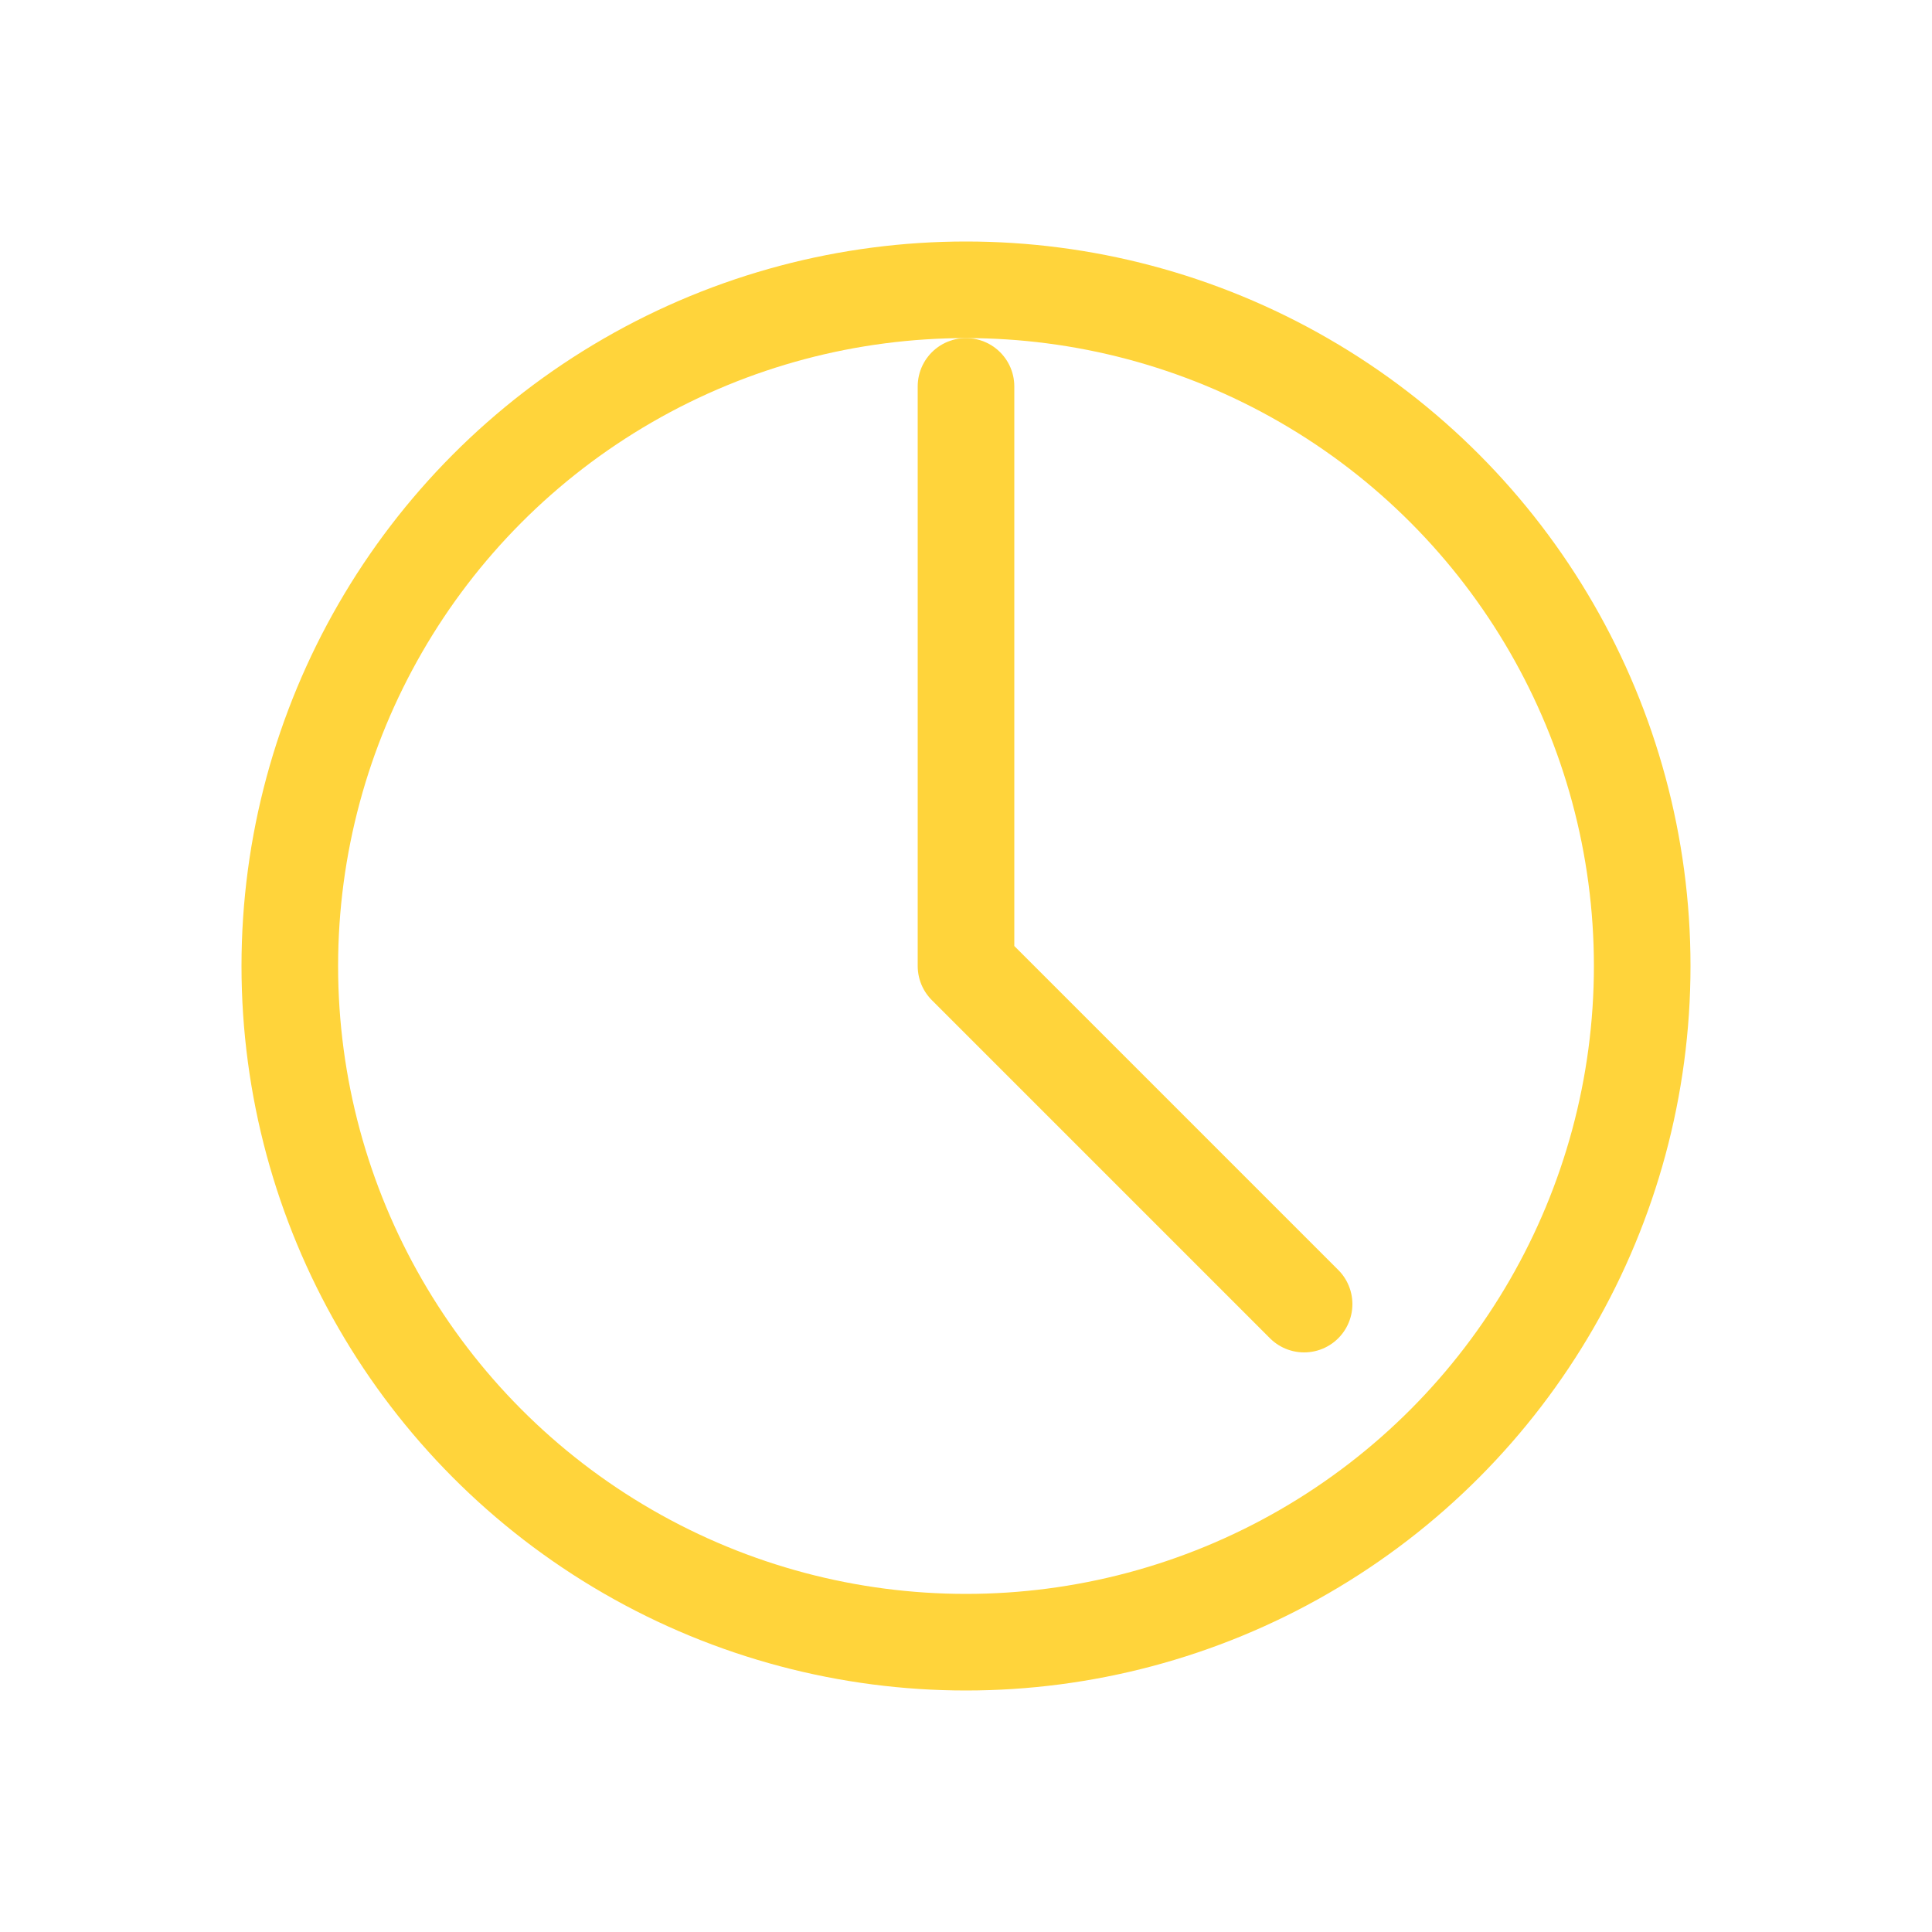 <svg width="40" height="40" viewBox="0 0 40 40" fill="none" xmlns="http://www.w3.org/2000/svg">
  <path d="M20 8V20L27 27" stroke="#FFD43B" stroke-width="2" stroke-linecap="round" stroke-linejoin="round"/>
  <circle cx="20" cy="20" r="14" stroke="#FFD43B" stroke-width="2"/>
</svg>
